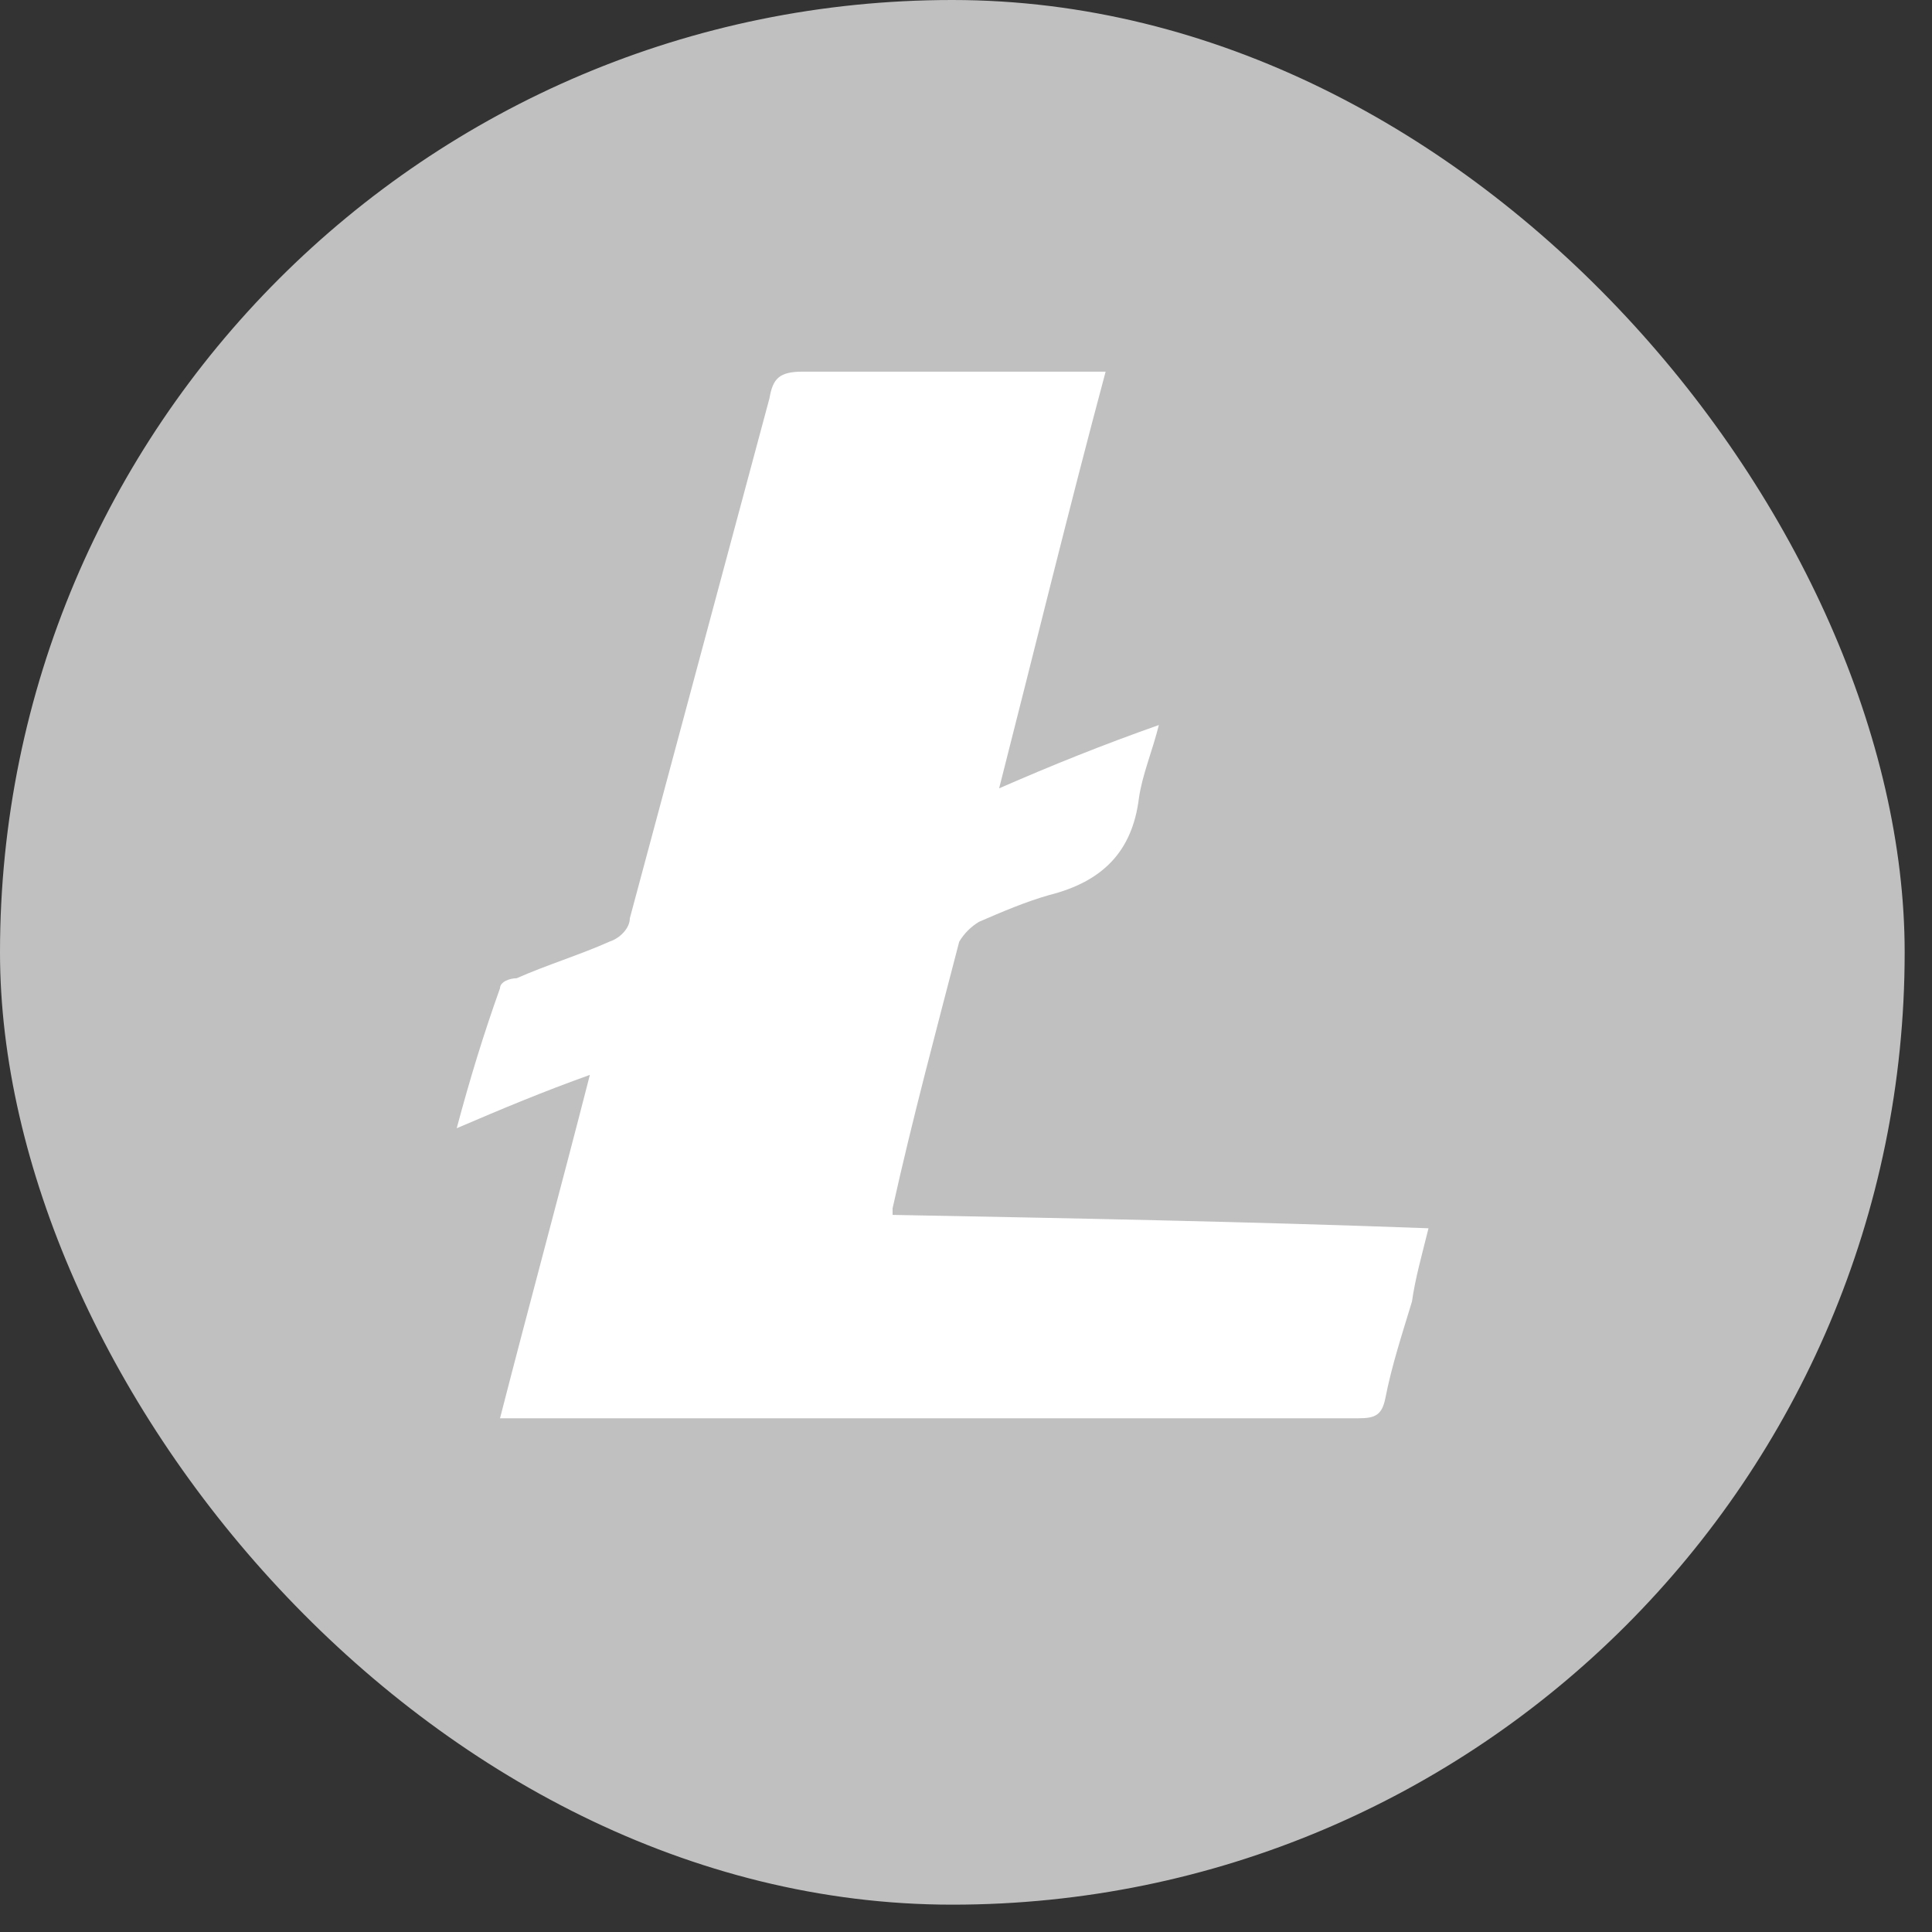 <svg width="41" height="41" viewBox="0 0 41 41" fill="none" xmlns="http://www.w3.org/2000/svg">
<rect x="0" y="0" width="41" height="41" fill="#333333" stroke="none"/>
<rect width="40.42" height="40.42" rx="20.21" fill="#C0C0C0"/>
<path d="M18.945 25.782C22.758 25.854 26.502 25.924 30.315 26.066C30.175 26.632 30.034 27.125 29.964 27.621C29.75 28.329 29.538 28.967 29.399 29.674C29.327 30.028 29.185 30.098 28.834 30.098H10.611C11.248 27.621 11.883 25.288 12.518 22.811C11.529 23.165 10.681 23.519 9.692 23.943C9.976 22.883 10.257 21.964 10.611 20.972C10.611 20.832 10.822 20.76 10.964 20.76C11.601 20.478 12.306 20.264 12.941 19.98C13.152 19.912 13.366 19.701 13.366 19.487L16.329 8.453C16.401 8.029 16.541 7.887 17.036 7.887H23.463C22.686 10.786 21.979 13.689 21.203 16.73C22.333 16.236 23.393 15.81 24.593 15.386C24.451 15.952 24.239 16.446 24.169 16.942C24.028 18.075 23.393 18.711 22.263 18.995C21.77 19.135 21.273 19.347 20.779 19.561C20.604 19.665 20.459 19.811 20.356 19.984C19.861 21.894 19.366 23.733 18.942 25.642V25.784L18.945 25.782Z" fill="white"/>
</svg>
